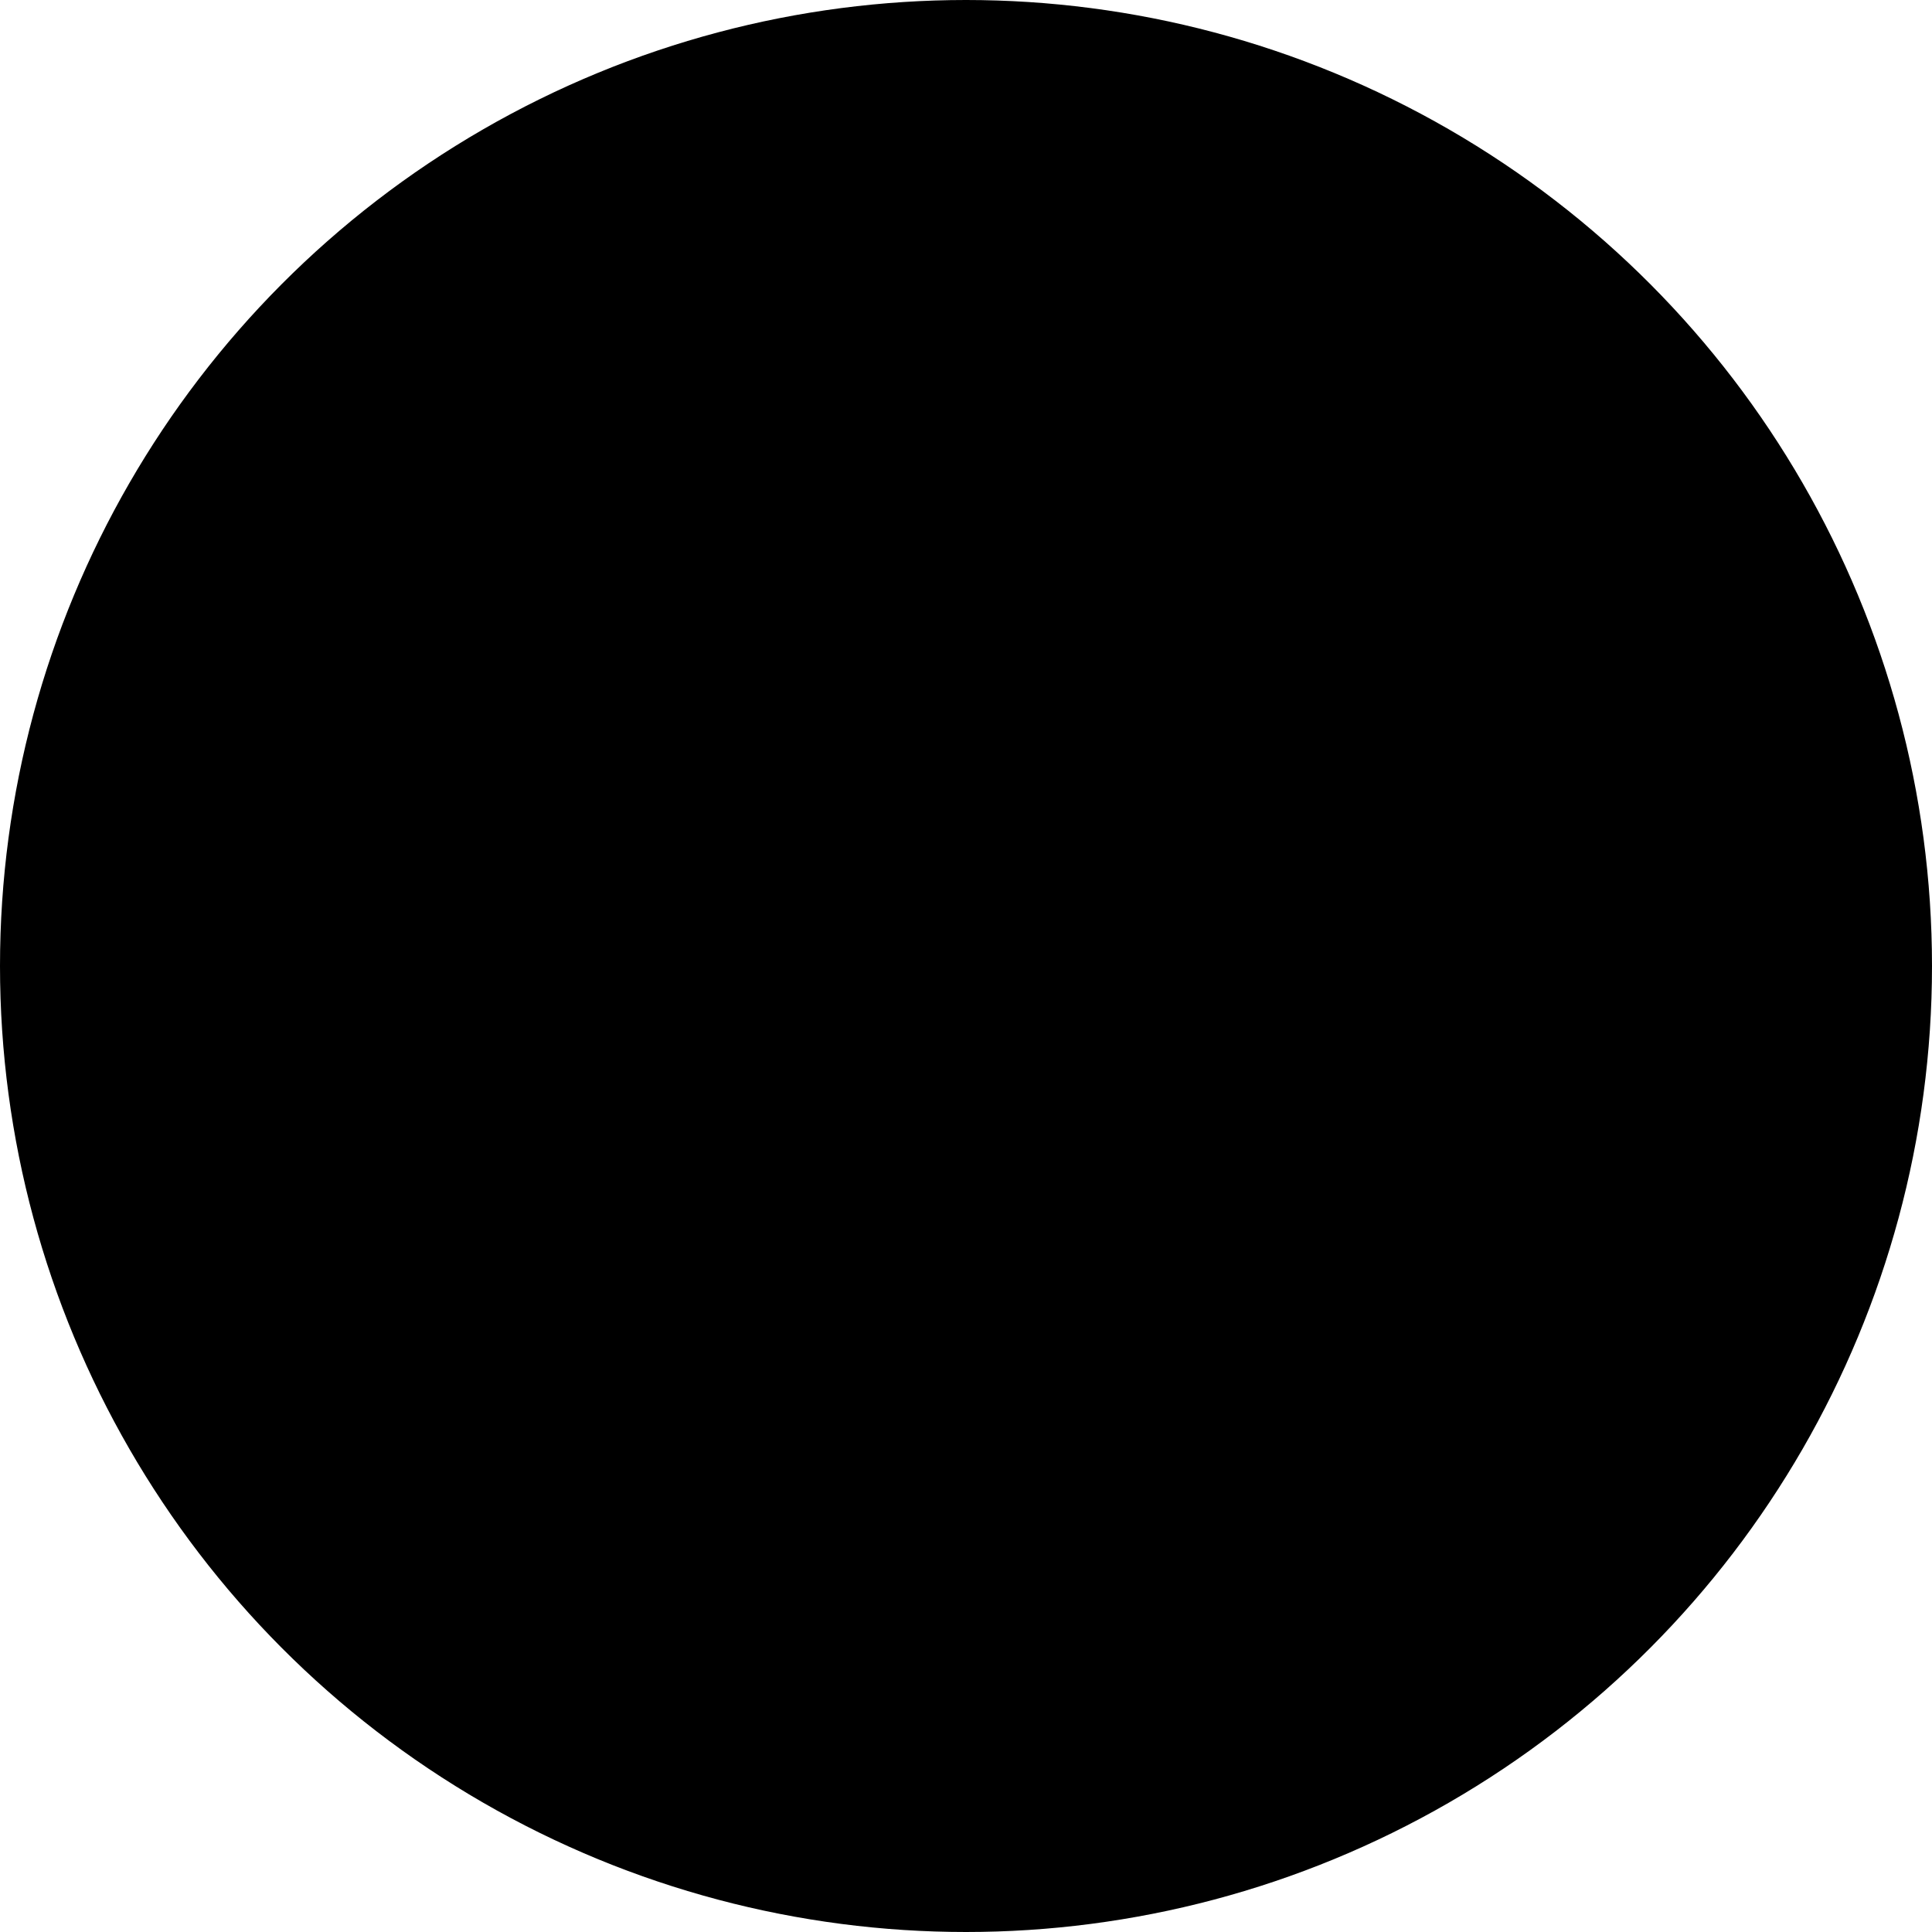 <?xml version="1.0" encoding="UTF-8"?>
<!-- Do not edit this file with editors other than diagrams.net -->
<!DOCTYPE svg PUBLIC "-//W3C//DTD SVG 1.1//EN" "http://www.w3.org/Graphics/SVG/1.1/DTD/svg11.dtd">
<svg xmlns="http://www.w3.org/2000/svg" xmlns:xlink="http://www.w3.org/1999/xlink" version="1.1" width="31px" height="31px" viewBox="-0.5 -0.5 31 31" content="&lt;mxfile host=&quot;app.diagrams.net&quot; modified=&quot;2023-02-27T02:07:01.558Z&quot; agent=&quot;5.0 (Macintosh; Intel Mac OS X 10_15_7) AppleWebKit/537.36 (KHTML, like Gecko) Chrome/109.0.0.0 Safari/537.36&quot; version=&quot;20.8.23&quot; etag=&quot;jrWsCBRAWoru4x-GnFuG&quot; type=&quot;google&quot;&gt;&lt;diagram name=&quot;페이지-1&quot; id=&quot;0kAQCwes7t7GyQ2DU7He&quot;&gt;jZLLToUwEIafhqUJpUZhCx5144qF64YO0FgYUnoEfHrL6XBpzEncNJ1vLp35pxEvuvnNiKH9QAk6SmI5R/wlShIec3euYPHggbNHTxqjpGfxAUr1Ax6yjV6VhJGYRxZRWzWEsMK+h8oGTBiDUxhWo5YBGEQDQRsrKCuh4U/Yp5K29TRNng/+Dqppt5fZU+Y9ndiCqfDYConTCfFLxAuDaP2tmwvQq3ihLq93vHtjBnr7n4TEJ3wLfaXZqC+7bMO6BKerM/JaaV2gRuMcozX4BWTdPCWljKjX6nmNvaXVMTdXTi+BsTDf7ZbtGrjPA9iBNYsLoYQ0I4Xp42Qs9fZ0bIGTsu1pARsTtPdmr3xI4y6kzmYeW7j5Tn+ZX34B&lt;/diagram&gt;&lt;/mxfile&gt;" style="background-color: rgb(255, 255, 255);"><defs/><g><ellipse cx="15" cy="15" rx="15" ry="15" fill="rgb(0, 0, 0)" stroke="rgb(0, 0, 0)" pointer-events="all"/></g></svg>